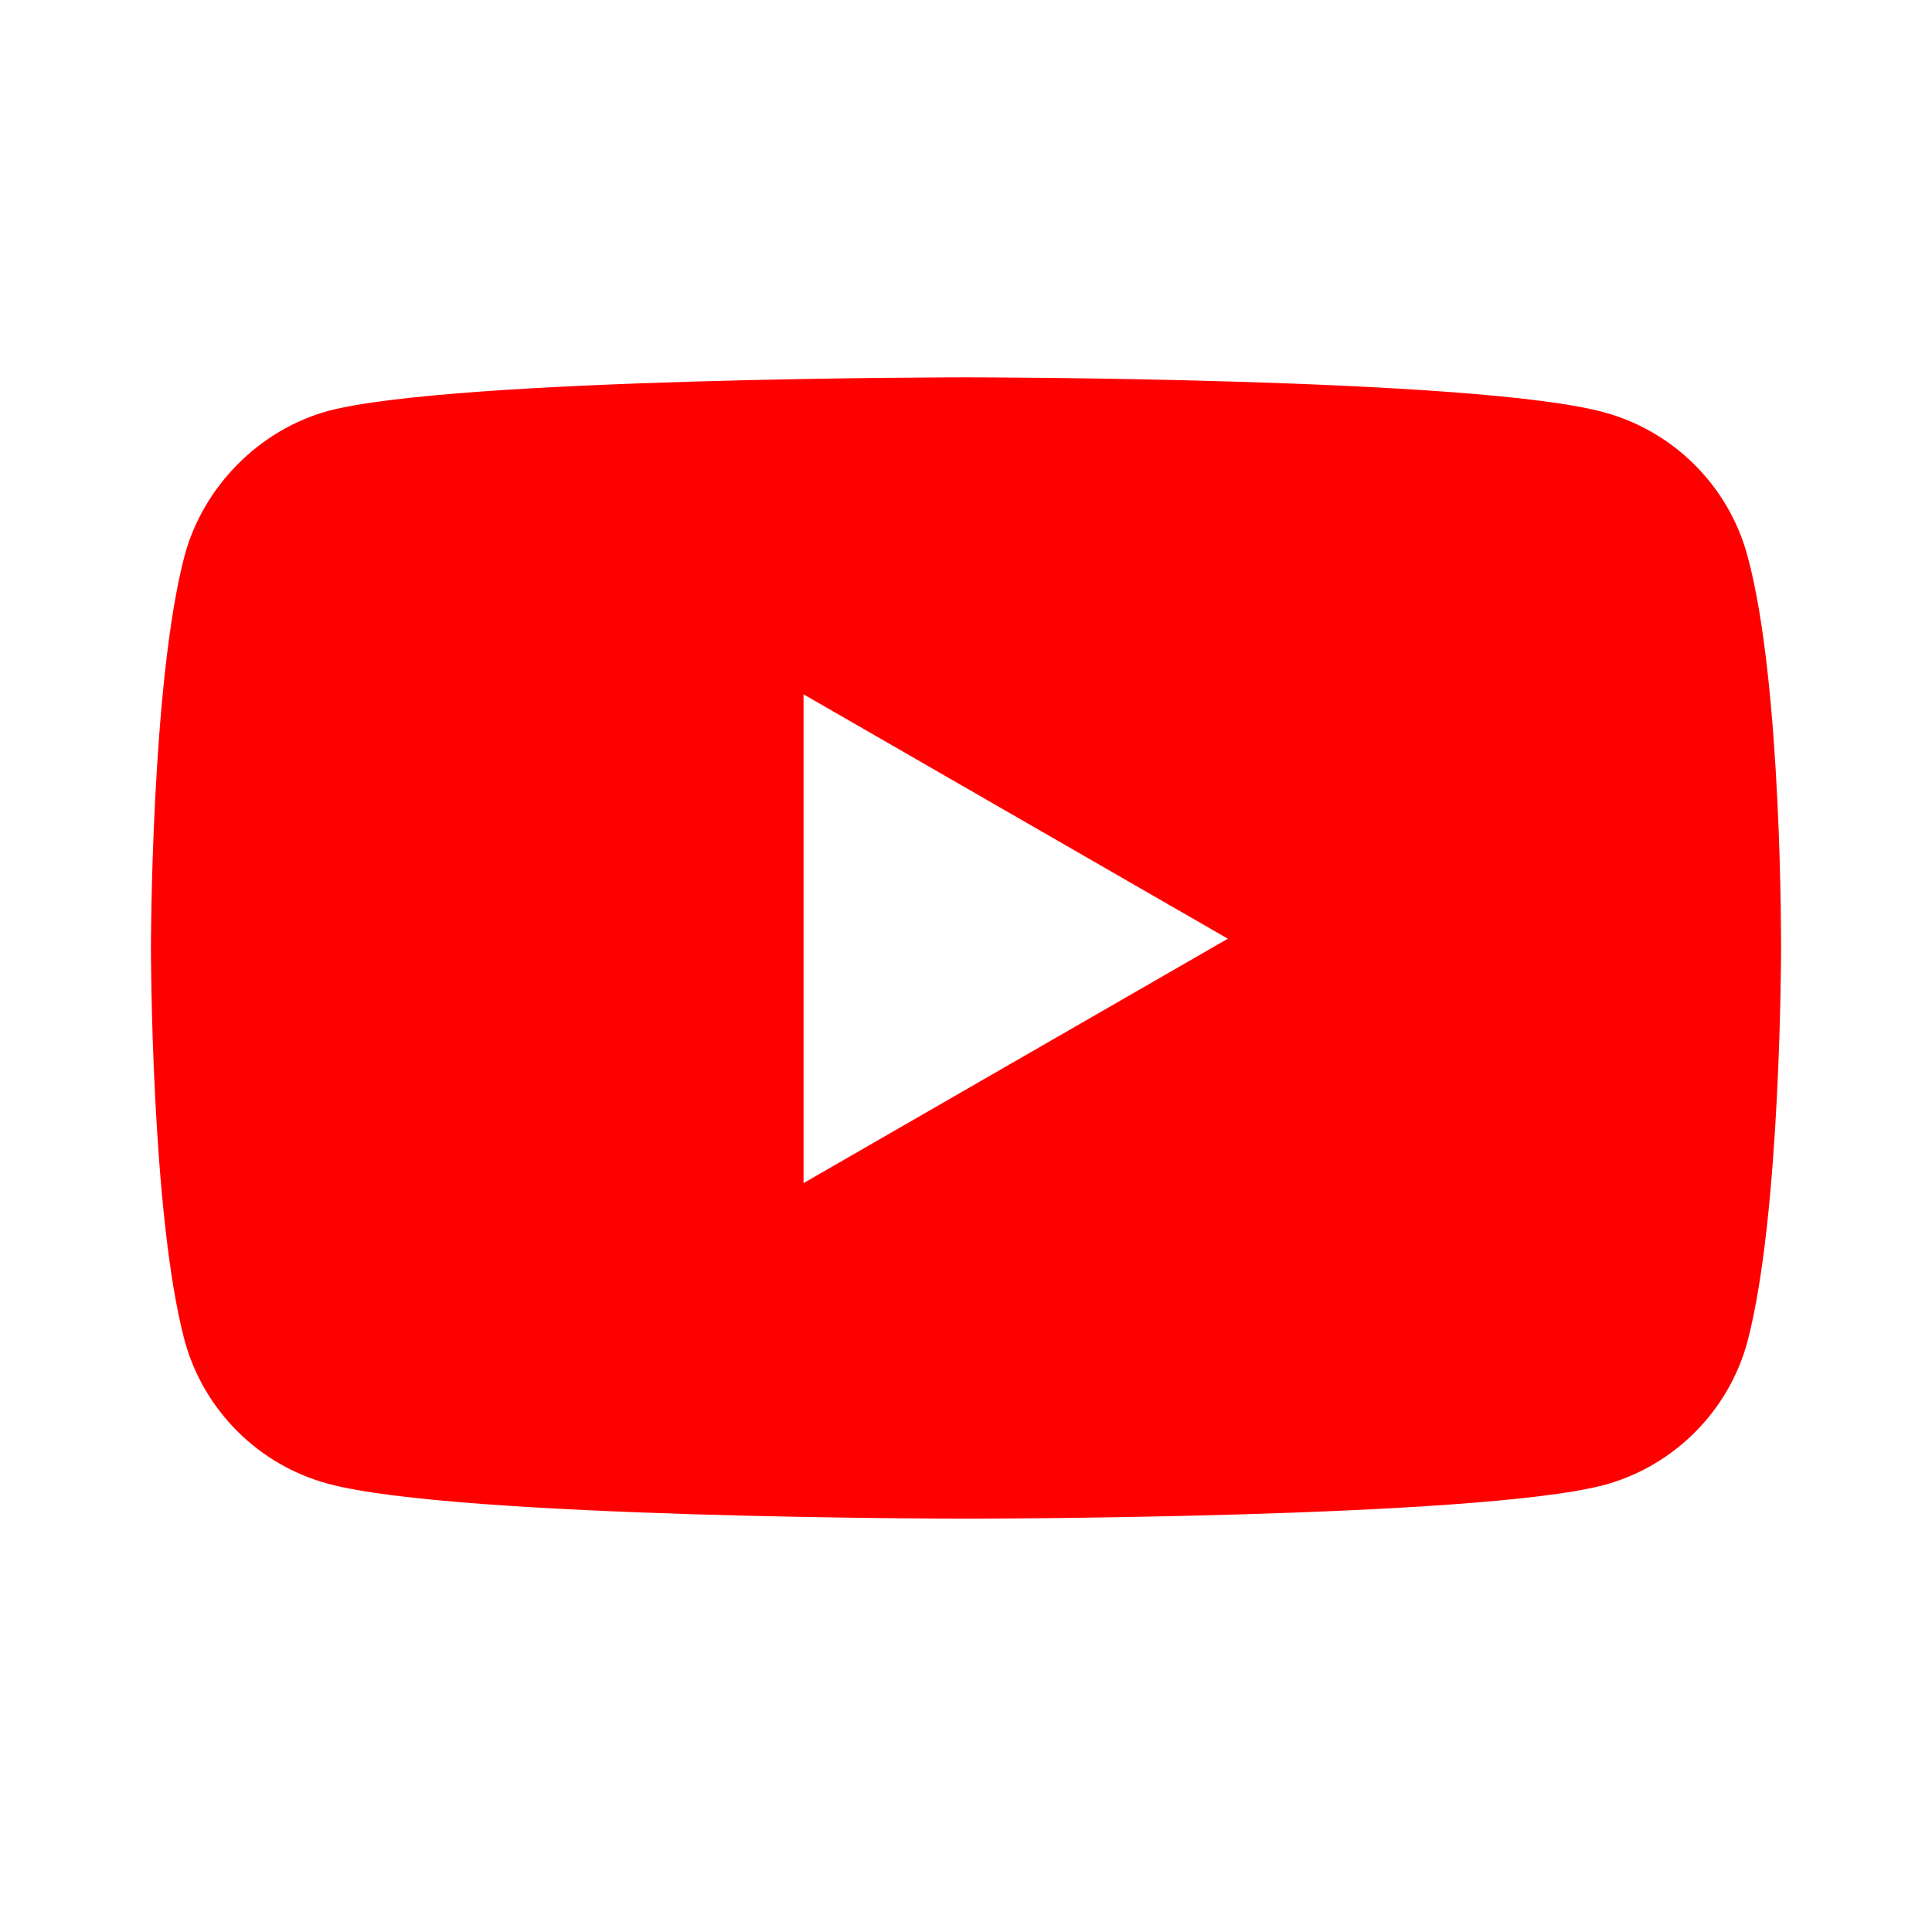 <svg width="32" height="32" viewBox="0 0 32 32" fill="none" xmlns="http://www.w3.org/2000/svg">
<path fill-rule="evenodd" clip-rule="evenodd" d="M26.564 6.828C27.721 7.14 28.633 8.051 28.944 9.208C29.522 11.321 29.5 15.724 29.5 15.724C29.5 15.724 29.5 20.106 28.944 22.219C28.633 23.375 27.721 24.287 26.564 24.598C24.451 25.154 16 25.154 16 25.154C16 25.154 7.571 25.154 5.436 24.576C4.279 24.265 3.367 23.353 3.056 22.196C2.5 20.106 2.5 15.702 2.5 15.702C2.5 15.702 2.5 11.321 3.056 9.208C3.367 8.051 4.301 7.117 5.436 6.806C7.549 6.25 16 6.25 16 6.25C16 6.25 24.451 6.25 26.564 6.828ZM20.337 15.548L13.309 19.596V11.5L20.337 15.548Z" fill="#FF0000"/>
</svg>
